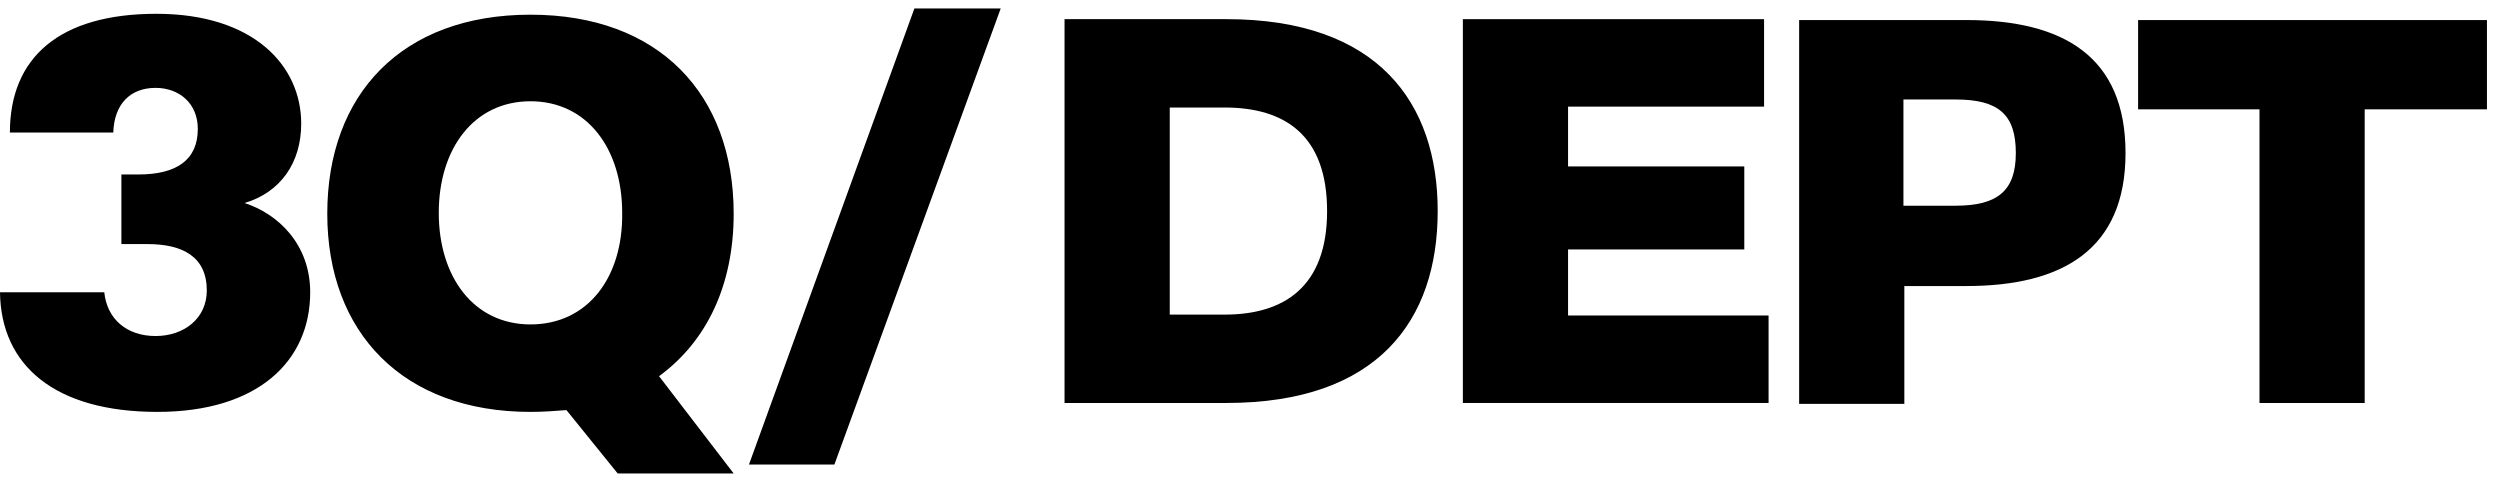 <svg width="166" height="32" viewBox="0 0 166 32" fill="none" xmlns="http://www.w3.org/2000/svg">
<g clip-path="url(#clip0_593_13647)">
<path d="M10.448 27.35C17.134 27.35 20.597 23.972 20.597 19.408C20.597 16.207 18.448 14.192 16.239 13.481C18.627 12.77 20 10.814 20 8.206C20 4.354 16.836 0.916 10.388 0.916C3.94 0.916 0.657 3.82 0.657 8.799H7.522C7.582 6.902 8.657 5.835 10.328 5.835C11.881 5.835 13.134 6.843 13.134 8.562C13.134 10.636 11.701 11.585 9.194 11.585H8.06V16.207H9.791C12.119 16.207 13.731 17.037 13.731 19.289C13.731 21.127 12.239 22.312 10.328 22.312C8.418 22.312 7.104 21.186 6.925 19.408H0C0.06 24.268 3.642 27.35 10.448 27.35ZM35.224 27.35C36.06 27.35 36.836 27.291 37.612 27.231L41.015 31.439H48.716L43.761 24.979C46.925 22.668 48.716 18.934 48.716 14.192C48.716 6.25 43.761 0.975 35.224 0.975C26.687 0.975 21.731 6.25 21.731 14.192C21.731 22.075 26.746 27.35 35.224 27.35ZM35.224 21.542C31.463 21.542 29.134 18.4 29.134 14.133C29.134 9.866 31.463 6.724 35.224 6.724C38.985 6.724 41.313 9.866 41.313 14.133C41.373 18.4 39.045 21.542 35.224 21.542ZM66.448 0.561H60.716L49.731 30.847H55.403L66.448 0.561Z" fill="black"/>
<path d="M95.463 14.014C95.463 6.843 91.522 1.272 81.433 1.272H70.686V26.757H81.433C91.522 26.757 95.463 21.245 95.463 14.014ZM88.119 14.014C88.119 19.052 85.254 20.89 81.313 20.89H77.672V7.139H81.313C85.313 7.139 88.119 8.977 88.119 14.014Z" fill="black"/>
<path d="M97.134 26.757H117.433V20.949H104.119V16.563H115.821V11.051H104.119V7.08H117.134V1.272H97.134V26.757Z" fill="black"/>
<path d="M141.135 10.162C141.135 3.761 137.015 1.331 130.567 1.331H119.463V26.817H126.448V18.993H130.567C136.955 18.993 141.135 16.563 141.135 10.162ZM133.851 10.162C133.851 12.651 132.657 13.659 129.851 13.659H126.388V6.606H129.851C132.717 6.606 133.851 7.614 133.851 10.162Z" fill="black"/>
<path d="M141.911 7.258H150.03V26.757H157.015V7.258H165.135V1.331H141.97V7.258H141.911Z" fill="black"/>
</g>
<defs>
<clipPath id="clip0_593_13647">
<rect width="165.134" height="30.879" fill="white" transform="translate(0 0.561)"/>
</clipPath>
</defs>
</svg>
